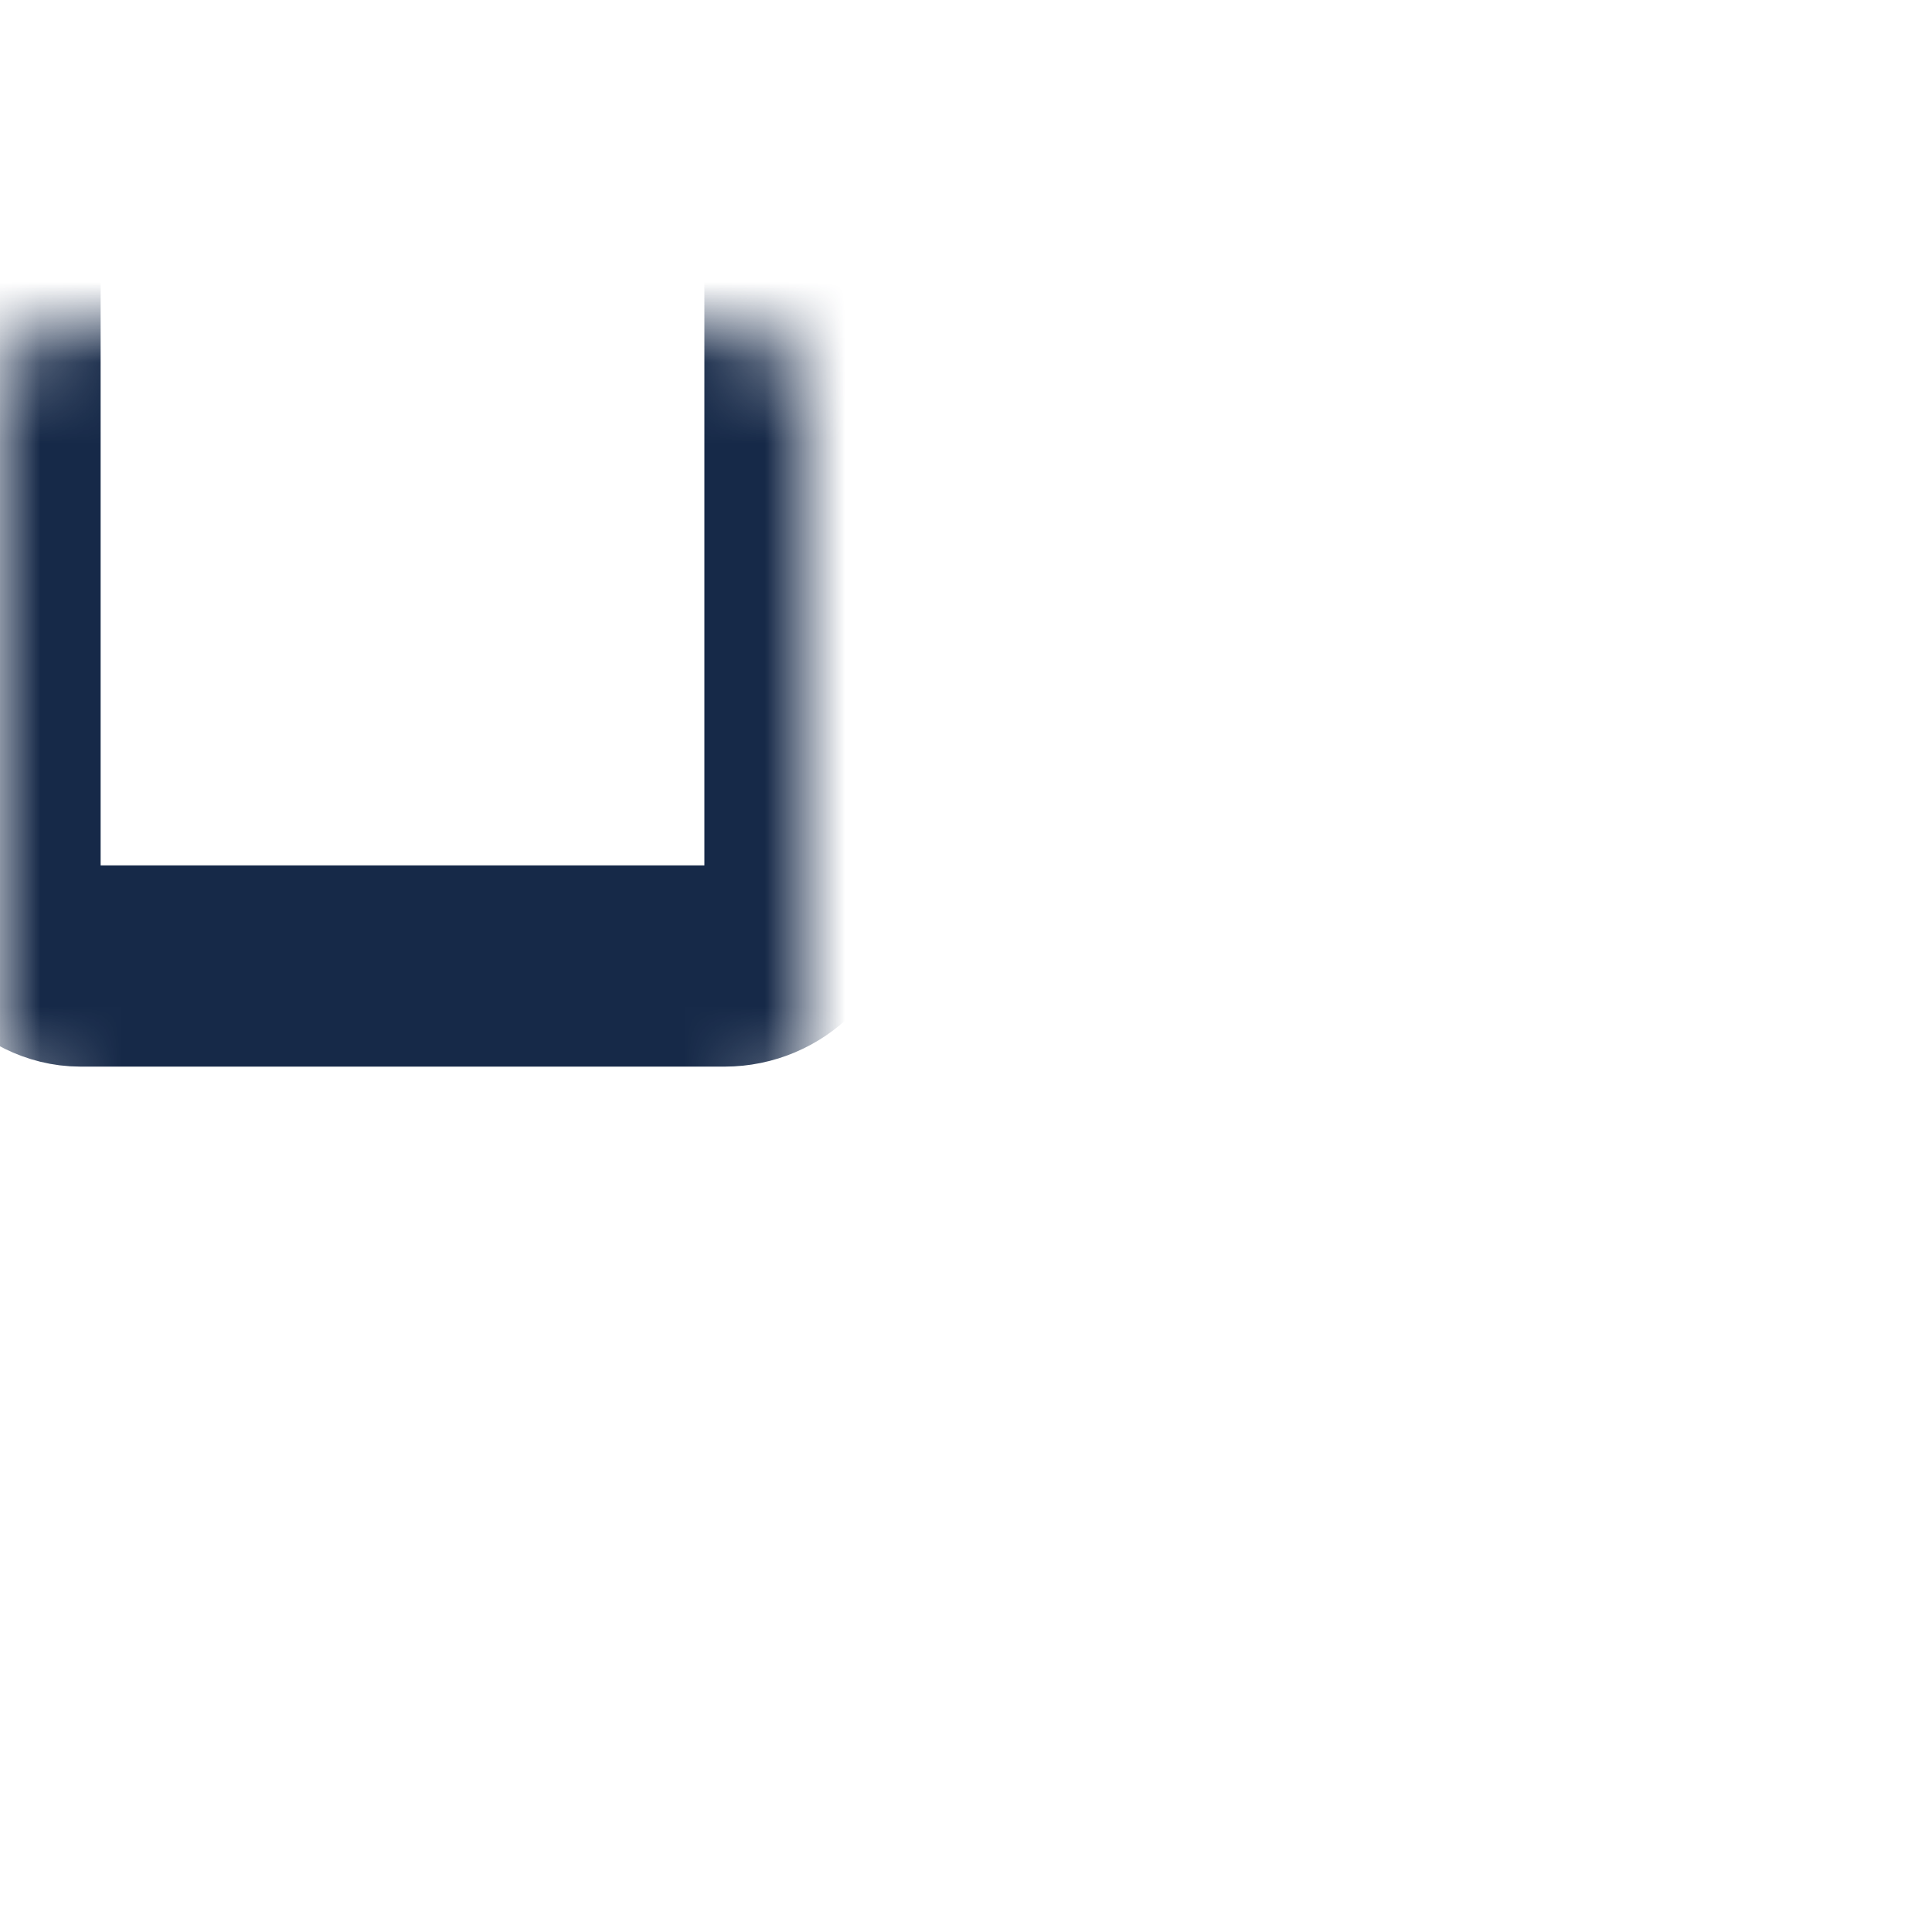 <?xml version="1.0" encoding="UTF-8"?> <svg xmlns="http://www.w3.org/2000/svg" width="24" height="24" viewBox="0 0 24 24" fill="none"><g clip-path="url(#clip0_528_7628)"><mask id="path-1-inside-1_528_7628" fill="white"><rect y="2" width="10" height="10" rx="1"></rect></mask><rect y="2" width="10" height="10" rx="1" stroke="#162948" stroke-width="2.5" mask="url(#path-1-inside-1_528_7628)"></rect><mask id="path-2-inside-2_528_7628" fill="white"><rect x="12" y="14" width="10" height="10" rx="1"></rect></mask><rect x="12" y="14" width="10" height="10" rx="1" stroke="#162948" stroke-width="2.5" mask="url(#path-2-inside-2_528_7628)"></rect><mask id="path-3-inside-3_528_7628" fill="white"><rect y="14" width="10" height="10" rx="1"></rect></mask><rect y="14" width="10" height="10" rx="1" stroke="#162948" stroke-width="2.5" mask="url(#path-3-inside-3_528_7628)"></rect><mask id="path-4-inside-4_528_7628" fill="white"><rect x="14" width="10" height="10" rx="1"></rect></mask><rect x="14" width="10" height="10" rx="1" stroke="#5F27CD" stroke-width="2.5" mask="url(#path-4-inside-4_528_7628)"></rect></g><defs><clipPath id="clip0_528_7628"><rect width="24" height="24" fill="white"></rect></clipPath></defs></svg> 